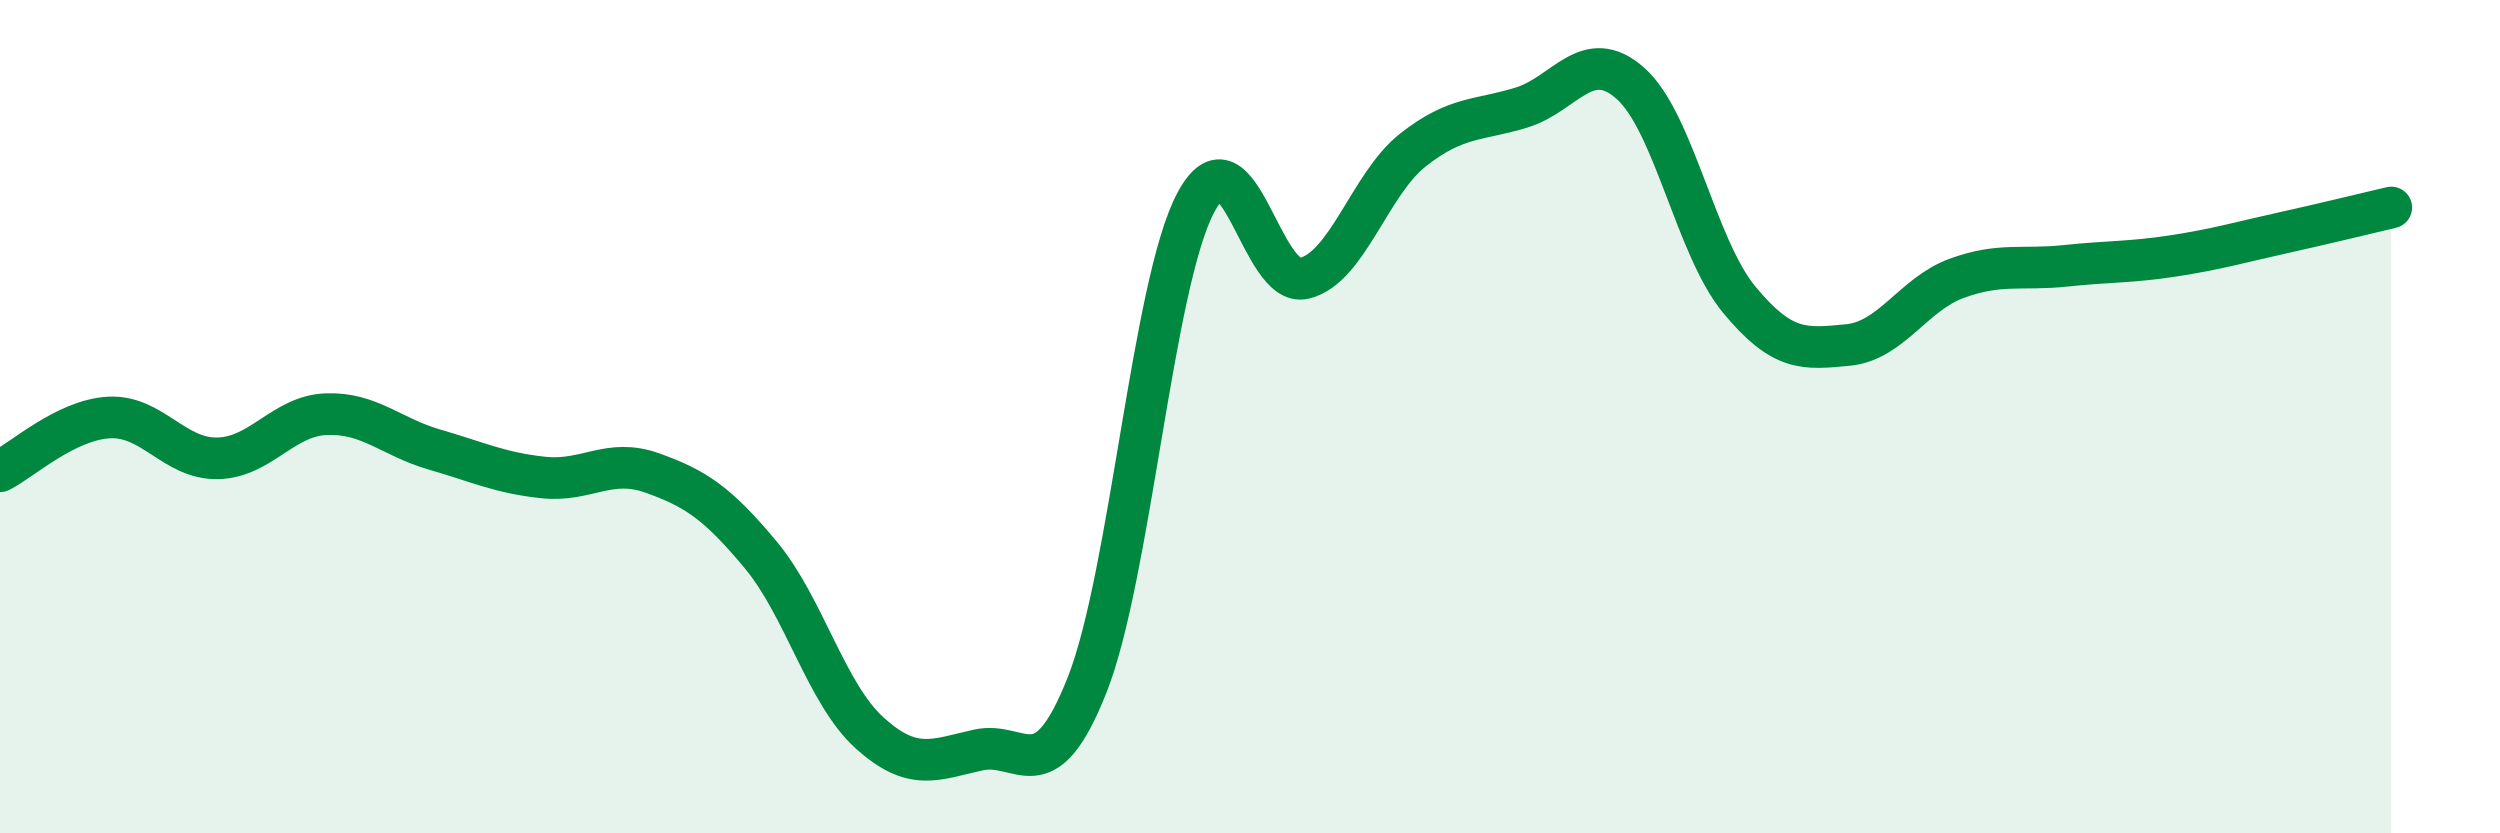 
    <svg width="60" height="20" viewBox="0 0 60 20" xmlns="http://www.w3.org/2000/svg">
      <path
        d="M 0,11.31 C 0.52,11.05 1.57,10.08 2.61,10.02 C 3.65,9.96 4.18,11.02 5.22,11 C 6.26,10.98 6.79,9.98 7.83,9.94 C 8.87,9.9 9.39,10.49 10.43,10.79 C 11.47,11.09 12,11.35 13.04,11.46 C 14.08,11.57 14.61,10.98 15.65,11.35 C 16.69,11.72 17.22,12.07 18.26,13.32 C 19.3,14.57 19.83,16.65 20.87,17.59 C 21.91,18.53 22.44,18.23 23.48,18 C 24.52,17.77 25.05,19.07 26.09,16.44 C 27.13,13.81 27.66,6.81 28.7,4.86 C 29.74,2.91 30.26,6.93 31.3,6.68 C 32.34,6.43 32.87,4.42 33.91,3.6 C 34.95,2.78 35.48,2.9 36.52,2.58 C 37.56,2.26 38.09,1.08 39.13,2 C 40.17,2.92 40.7,5.93 41.74,7.19 C 42.78,8.45 43.31,8.38 44.35,8.28 C 45.39,8.18 45.92,7.06 46.96,6.68 C 48,6.3 48.53,6.49 49.57,6.38 C 50.61,6.27 51.13,6.3 52.17,6.14 C 53.21,5.98 53.74,5.82 54.78,5.59 C 55.82,5.36 56.87,5.1 57.39,4.98L57.39 20L0 20Z"
        fill="#008740"
        opacity="0.1"
        stroke-linecap="round"
        stroke-linejoin="round"
      />
      <path
        d="M 0,11.31 C 0.52,11.05 1.57,10.08 2.61,10.02 C 3.65,9.96 4.18,11.02 5.22,11 C 6.26,10.98 6.79,9.98 7.83,9.94 C 8.87,9.9 9.39,10.49 10.43,10.79 C 11.47,11.09 12,11.35 13.04,11.46 C 14.08,11.57 14.61,10.98 15.65,11.35 C 16.69,11.72 17.22,12.07 18.26,13.32 C 19.3,14.57 19.83,16.65 20.87,17.59 C 21.91,18.53 22.44,18.23 23.48,18 C 24.52,17.77 25.05,19.07 26.09,16.44 C 27.13,13.81 27.66,6.81 28.7,4.86 C 29.74,2.91 30.26,6.93 31.3,6.68 C 32.34,6.43 32.87,4.42 33.91,3.6 C 34.95,2.78 35.48,2.9 36.52,2.58 C 37.56,2.26 38.09,1.08 39.13,2 C 40.17,2.92 40.7,5.93 41.74,7.19 C 42.78,8.45 43.31,8.38 44.35,8.28 C 45.39,8.18 45.92,7.06 46.96,6.68 C 48,6.3 48.53,6.49 49.57,6.38 C 50.61,6.27 51.13,6.3 52.17,6.14 C 53.21,5.98 53.74,5.82 54.78,5.59 C 55.82,5.36 56.87,5.1 57.39,4.98"
        stroke="#008740"
        stroke-width="1"
        fill="none"
        stroke-linecap="round"
        stroke-linejoin="round"
      />
    </svg>
  